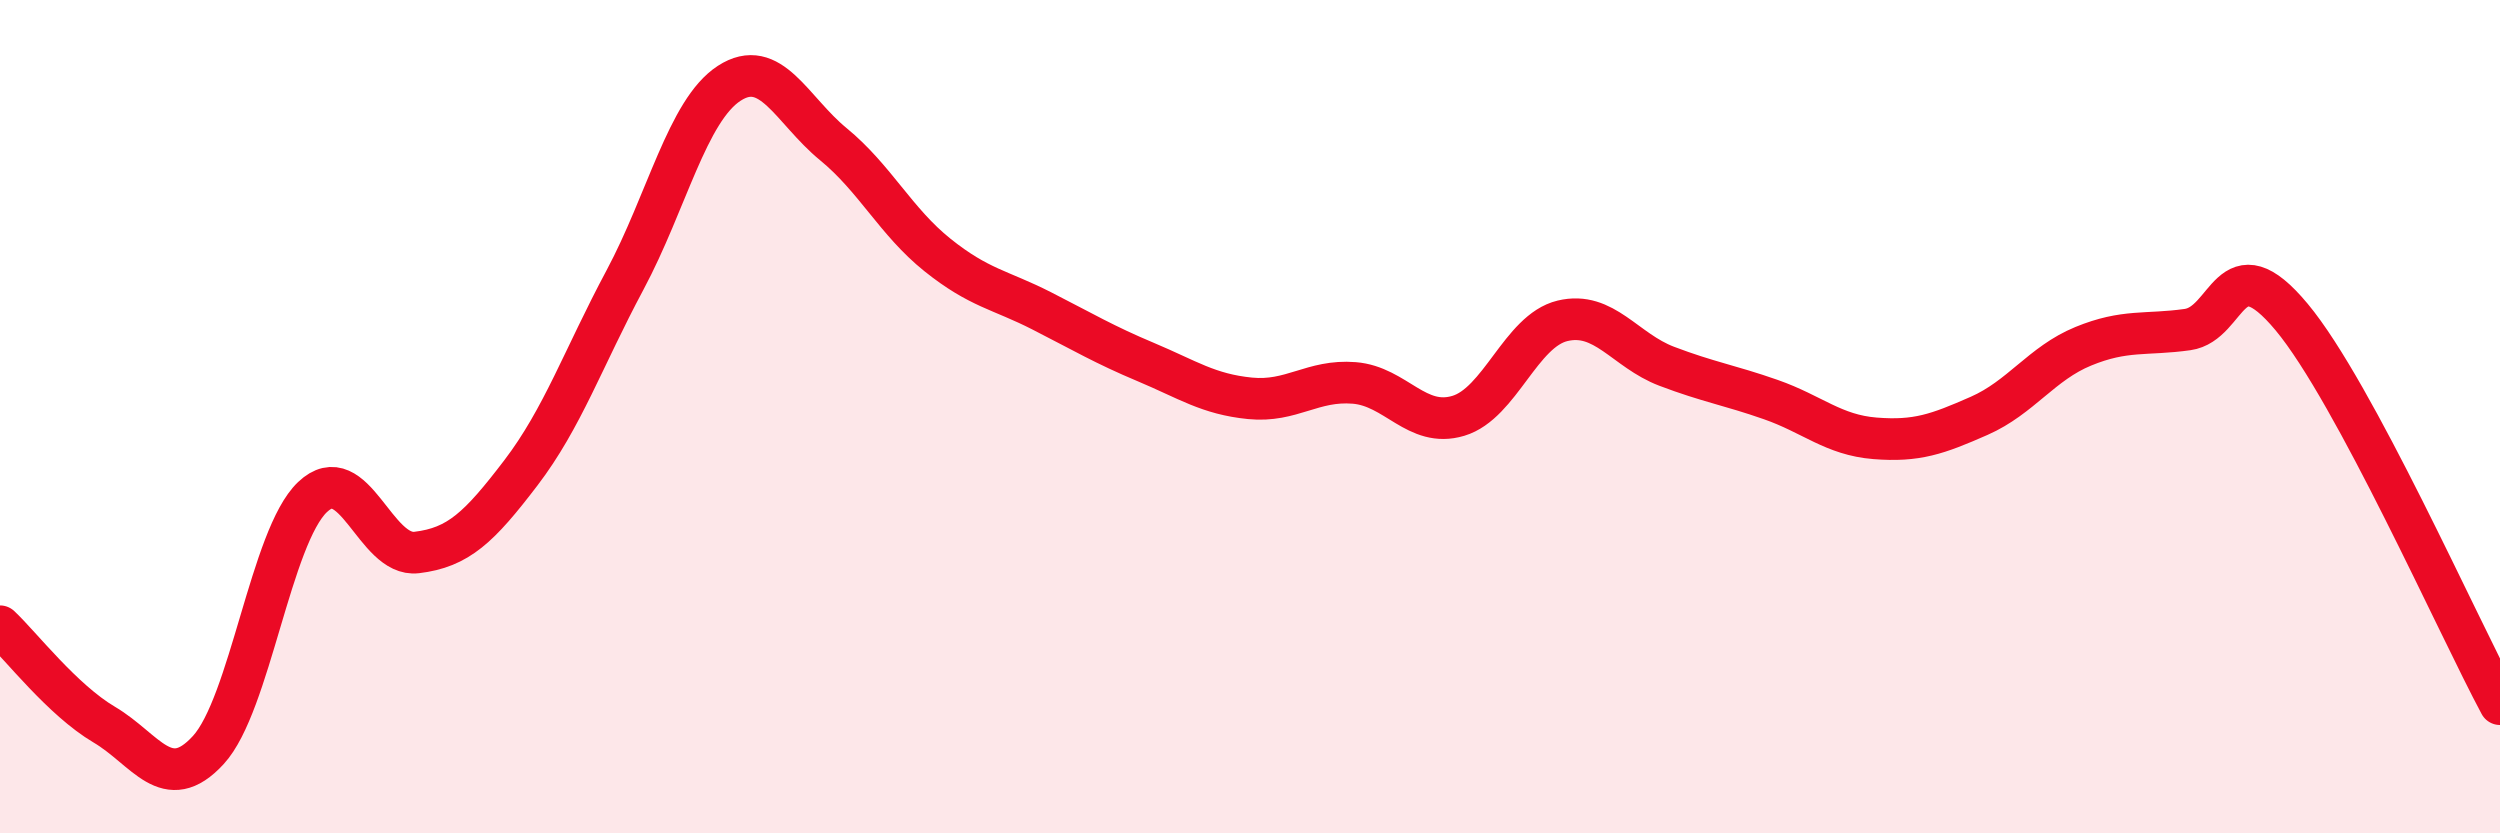 
    <svg width="60" height="20" viewBox="0 0 60 20" xmlns="http://www.w3.org/2000/svg">
      <path
        d="M 0,15.03 C 0.5,15.5 1.5,16.8 2.5,17.39 C 3.5,17.98 4,19.09 5,18 C 6,16.91 6.5,12.88 7.5,11.93 C 8.5,10.98 9,13.38 10,13.26 C 11,13.14 11.5,12.66 12.5,11.35 C 13.5,10.04 14,8.59 15,6.72 C 16,4.85 16.5,2.65 17.5,2 C 18.5,1.35 19,2.64 20,3.46 C 21,4.28 21.5,5.32 22.5,6.12 C 23.5,6.92 24,6.95 25,7.46 C 26,7.97 26.5,8.27 27.5,8.69 C 28.5,9.11 29,9.46 30,9.56 C 31,9.66 31.5,9.11 32.5,9.19 C 33.5,9.27 34,10.28 35,9.98 C 36,9.68 36.5,7.94 37.5,7.7 C 38.5,7.46 39,8.41 40,8.79 C 41,9.17 41.5,9.24 42.5,9.59 C 43.5,9.94 44,10.44 45,10.52 C 46,10.6 46.5,10.42 47.5,9.98 C 48.5,9.54 49,8.72 50,8.31 C 51,7.9 51.5,8.05 52.5,7.91 C 53.5,7.77 53.5,5.81 55,7.61 C 56.5,9.41 59,15.04 60,16.9L60 20L0 20Z"
        fill="#EB0A25"
        opacity="0.1"
        stroke-linecap="round"
        stroke-linejoin="round"
      />
      <path
        d="M 0,15.03 C 0.5,15.5 1.5,16.8 2.5,17.39 C 3.5,17.98 4,19.09 5,18 C 6,16.91 6.5,12.88 7.5,11.93 C 8.5,10.98 9,13.38 10,13.26 C 11,13.14 11.5,12.66 12.5,11.35 C 13.5,10.04 14,8.59 15,6.72 C 16,4.85 16.5,2.65 17.5,2 C 18.5,1.35 19,2.64 20,3.46 C 21,4.28 21.5,5.32 22.5,6.12 C 23.5,6.92 24,6.95 25,7.46 C 26,7.97 26.5,8.27 27.5,8.69 C 28.5,9.11 29,9.46 30,9.56 C 31,9.66 31.5,9.11 32.5,9.19 C 33.5,9.27 34,10.28 35,9.98 C 36,9.68 36.5,7.94 37.5,7.7 C 38.5,7.46 39,8.41 40,8.79 C 41,9.17 41.5,9.24 42.5,9.59 C 43.5,9.94 44,10.44 45,10.52 C 46,10.6 46.5,10.42 47.5,9.98 C 48.5,9.54 49,8.72 50,8.31 C 51,7.9 51.5,8.05 52.5,7.91 C 53.5,7.77 53.5,5.81 55,7.61 C 56.5,9.41 59,15.04 60,16.9"
        stroke="#EB0A25"
        stroke-width="1"
        fill="none"
        stroke-linecap="round"
        stroke-linejoin="round"
      />
    </svg>
  